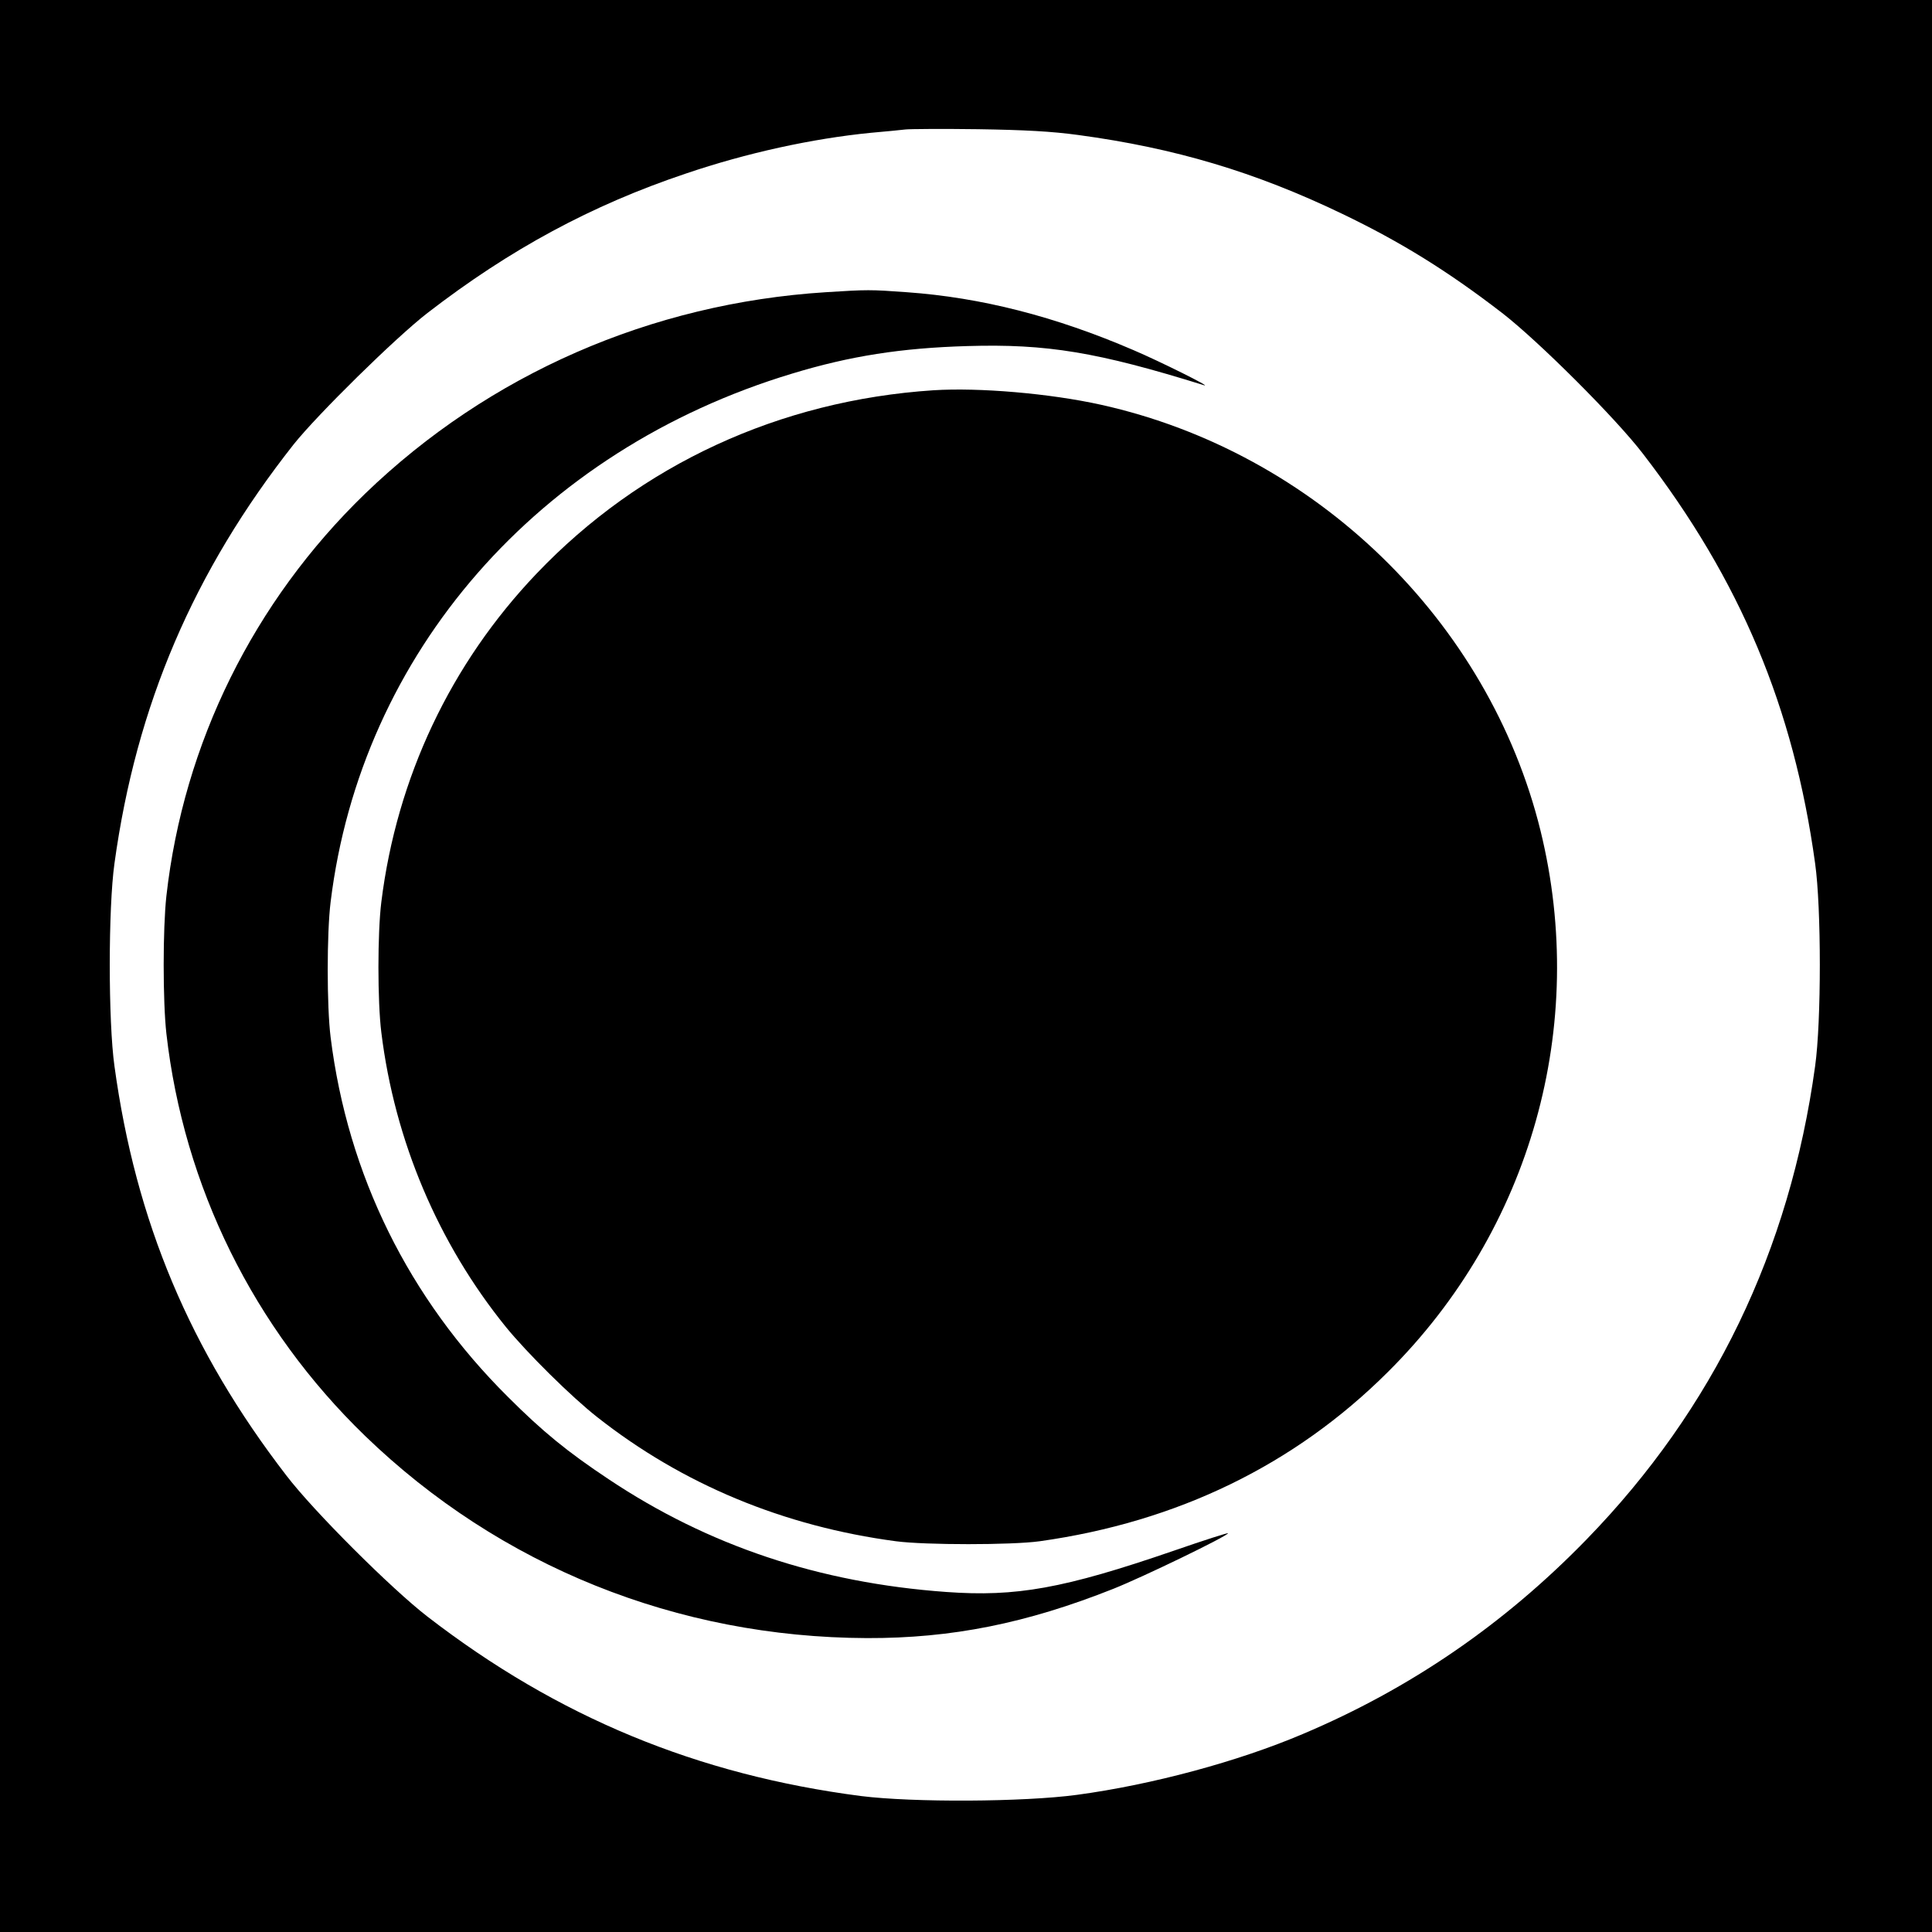 <?xml version="1.0" standalone="no"?>
<!DOCTYPE svg PUBLIC "-//W3C//DTD SVG 20010904//EN"
 "http://www.w3.org/TR/2001/REC-SVG-20010904/DTD/svg10.dtd">
<svg version="1.0" xmlns="http://www.w3.org/2000/svg"
 width="800pt" height="800pt" viewBox="0 0 800 800"
 preserveAspectRatio="xMidYMid meet">
<g transform="translate(0,800) scale(0.1,-0.1)"
fill="#000000" stroke="none">
<path d="M0 4000 l0 -4000 4000 0 4000 0 0 4000 0 4000 -4000 0 -4000 0 0
-4000z m4465 3441 c400 -54 732 -153 1092 -326 244 -117 440 -239 663 -411
149 -115 471 -436 584 -584 402 -522 623 -1049 712 -1695 26 -184 26 -655 0
-840 -105 -764 -421 -1419 -946 -1959 -341 -351 -730 -618 -1175 -806 -268
-114 -624 -210 -935 -252 -222 -30 -680 -32 -895 -5 -678 88 -1256 327 -1795
743 -149 115 -471 436 -584 584 -400 519 -624 1053 -712 1695 -26 184 -26 656
0 840 90 654 328 1210 742 1735 99 124 421 441 554 544 342 264 679 446 1069
577 253 86 524 145 766 169 61 5 126 12 145 14 19 2 154 3 300 1 194 -3 305
-9 415 -24z"/>
<path d="M3419 6790 c-724 -46 -1395 -340 -1907 -834 -462 -447 -752 -1034
-823 -1666 -15 -136 -15 -436 0 -570 72 -633 361 -1219 823 -1666 558 -539
1291 -834 2078 -837 351 -1 660 61 1020 204 123 49 466 215 475 230 3 4 -100
-29 -227 -73 -454 -156 -650 -191 -940 -170 -527 38 -986 192 -1398 467 -170
113 -273 197 -416 340 -412 409 -664 920 -735 1490 -16 128 -16 431 0 560 126
1031 860 1871 1911 2188 240 73 452 106 725 114 330 10 540 -25 980 -162 40
-12 -183 99 -291 145 -325 140 -631 218 -939 240 -151 11 -163 11 -336 0z"/>
<path d="M3865 6384 c-637 -42 -1213 -308 -1643 -759 -356 -373 -579 -845
-643 -1360 -16 -128 -16 -412 0 -540 55 -448 235 -873 516 -1220 88 -108 271
-289 378 -373 353 -278 771 -452 1237 -514 122 -16 479 -16 595 0 570 80 1056
316 1442 701 592 588 830 1434 632 2241 -214 869 -933 1567 -1820 1764 -212
47 -505 72 -694 60z"/>
</g>
</svg>
